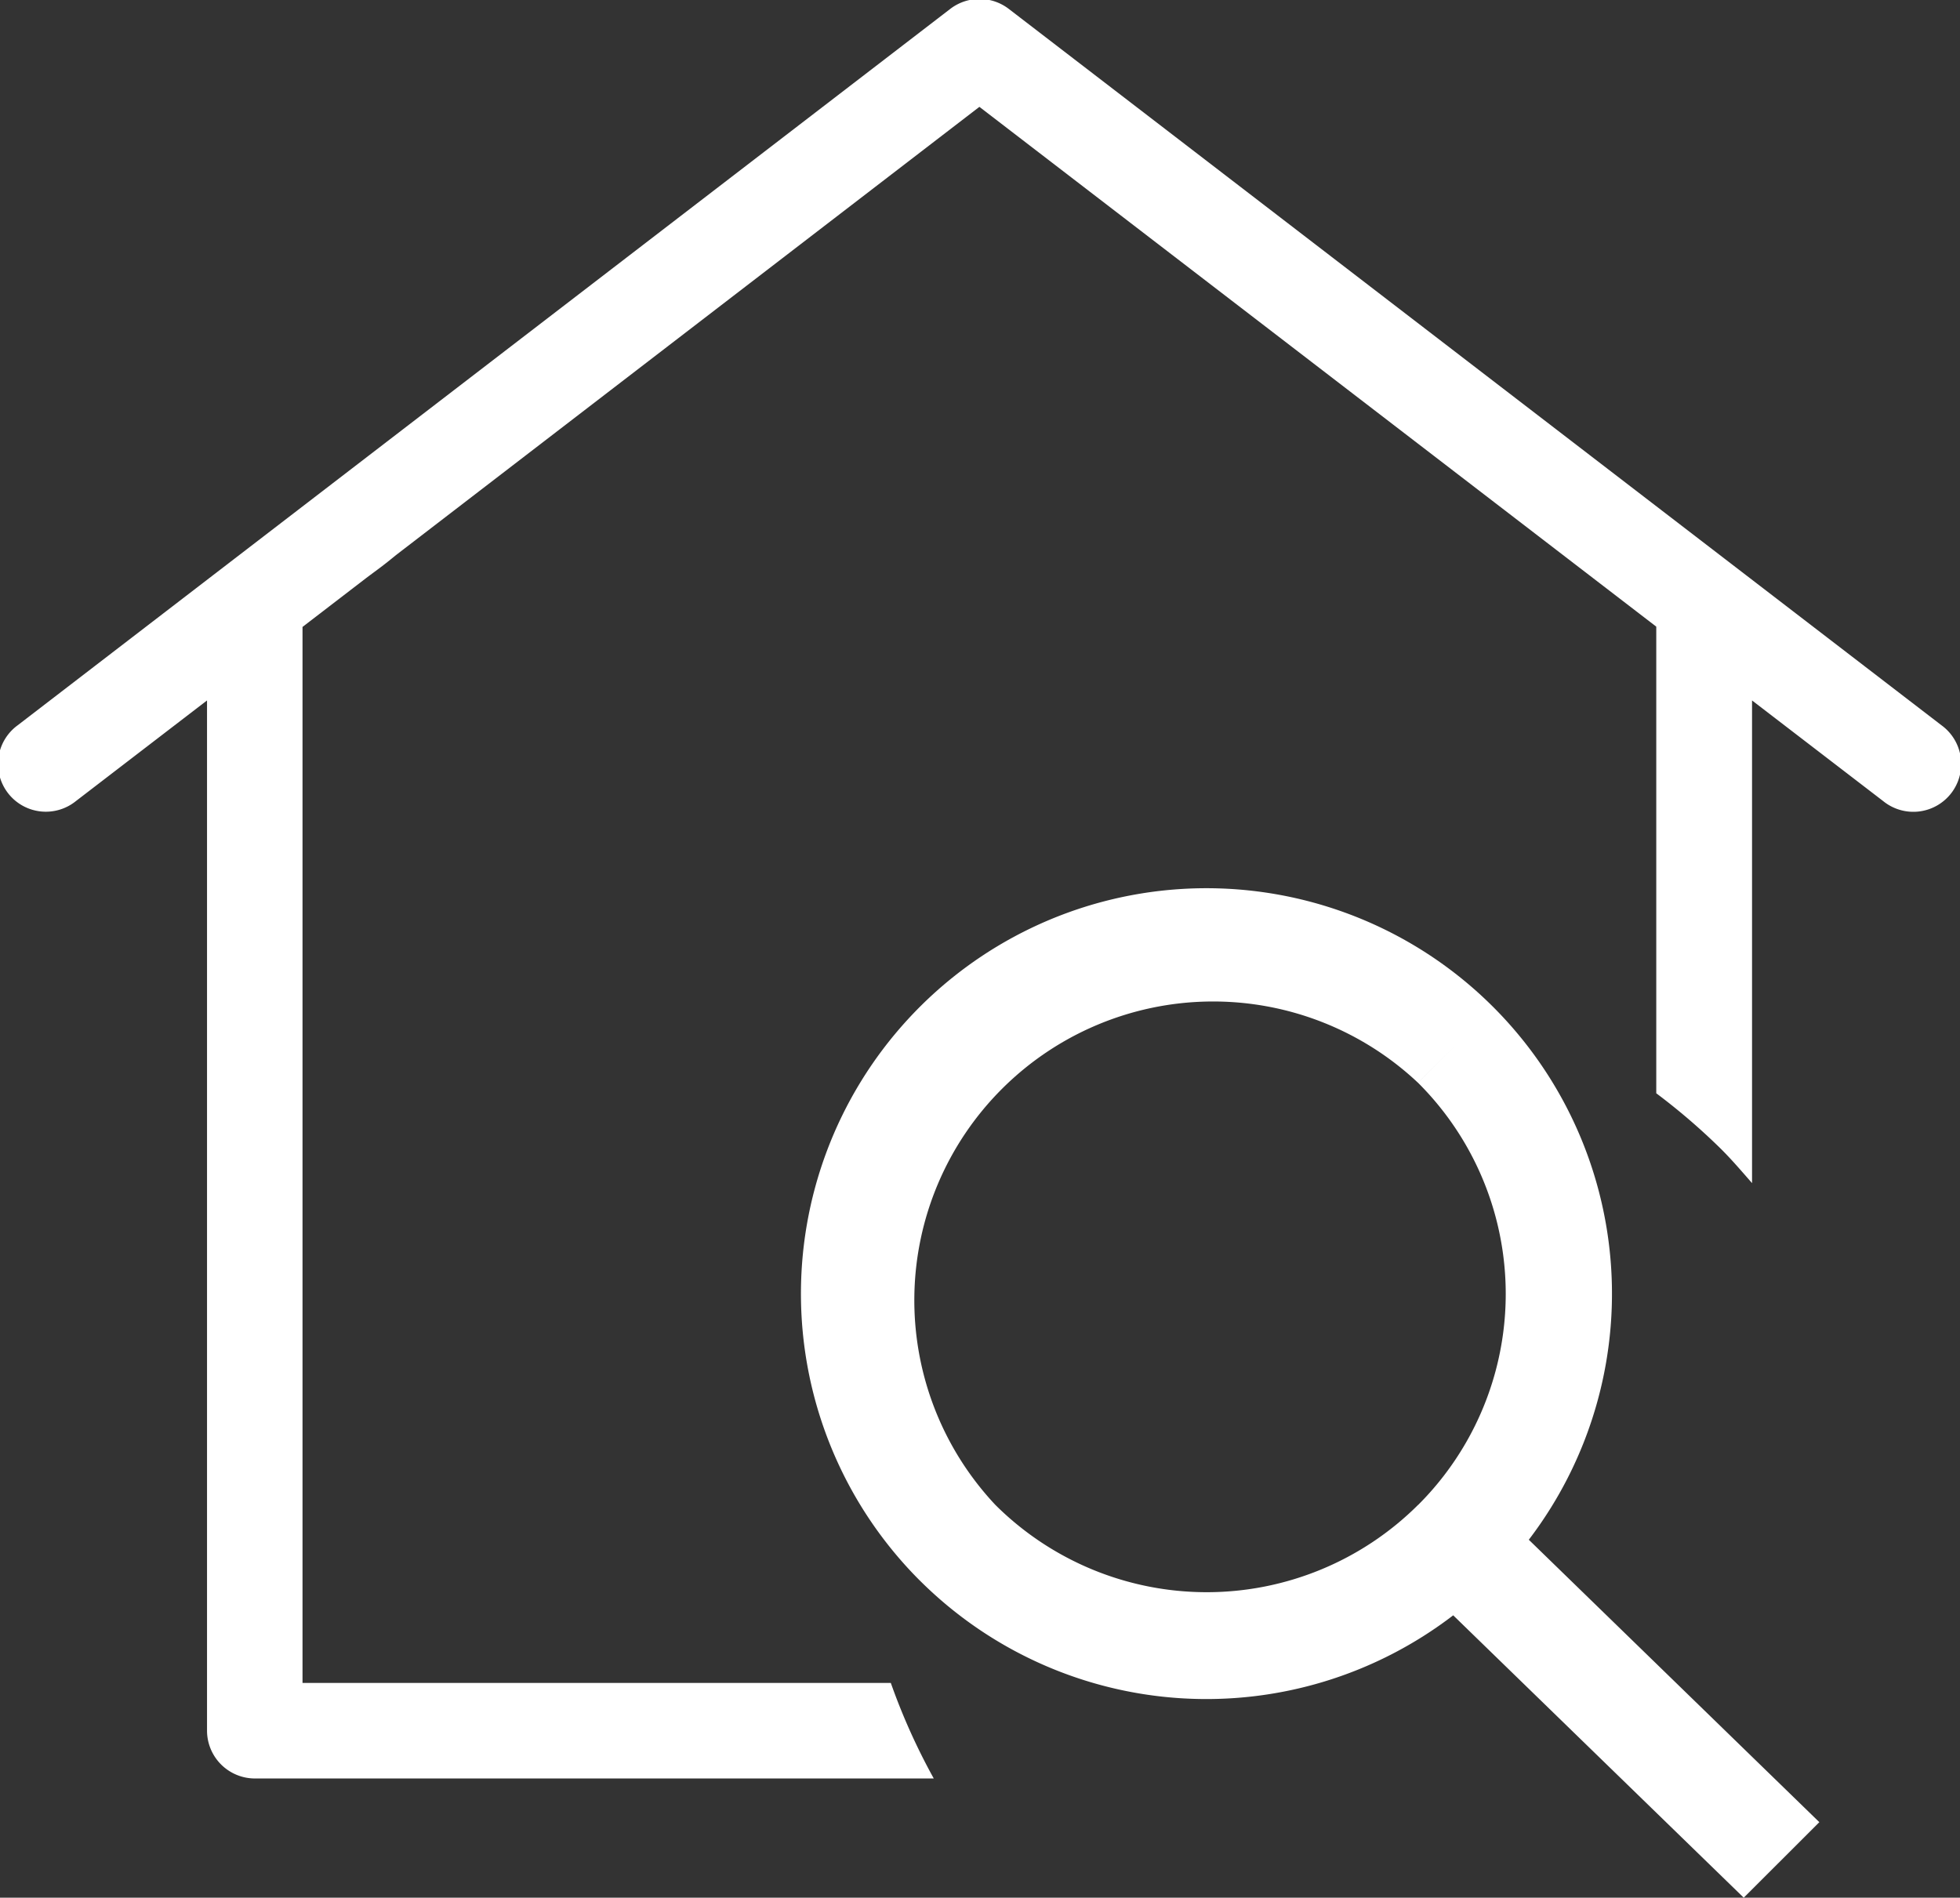 <svg xmlns="http://www.w3.org/2000/svg" width="62.969" height="60.969" viewBox="0 0 62.969 60.969">
  <rect x="0" y="0" width="62.969" height="60.969" fill="#333333" stroke="none"/>
  <defs>
    <style>
      .cls-1 {
        fill: #fff;
        fill-rule: evenodd;
      }
    </style>
  </defs>
  <path id="icon_res.svg" class="cls-1" d="M352.893,41.193L343.6,48.332a1.536,1.536,0,1,0,1.87,2.436l4.212-3.233v33.1a1.539,1.539,0,0,0,1.536,1.535h21.812A20.285,20.285,0,0,1,371.65,79.1h-18.9V45.173l2.051-1.575c0.4-.3.513-0.372,0.953-0.734l18.742-14.4,21.746,16.7V60.156a20.479,20.479,0,0,1,2.077,1.786c0.354,0.352.673,0.727,1,1.1V47.535l4.212,3.233a1.537,1.537,0,1,0,1.873-2.436L375.436,25.314a1.544,1.544,0,0,0-1.872,0ZM392.147,74.5a13.028,13.028,0,1,0-19.586,1.29c0.006,0.005.011,0.012,0.016,0.017l-0.012-.013,0.014,0.013a13.032,13.032,0,0,0,17.139,1.121L399.052,86l2.429-2.426Zm-3.555-1.122a9.621,9.621,0,0,1-13.585,0h0a9.6,9.6,0,0,1,13.579-13.561l1.215-1.213-1.214,1.213A9.574,9.574,0,0,1,388.592,73.381Z" transform="translate(-343.031 -25.031)"/>
</svg>
